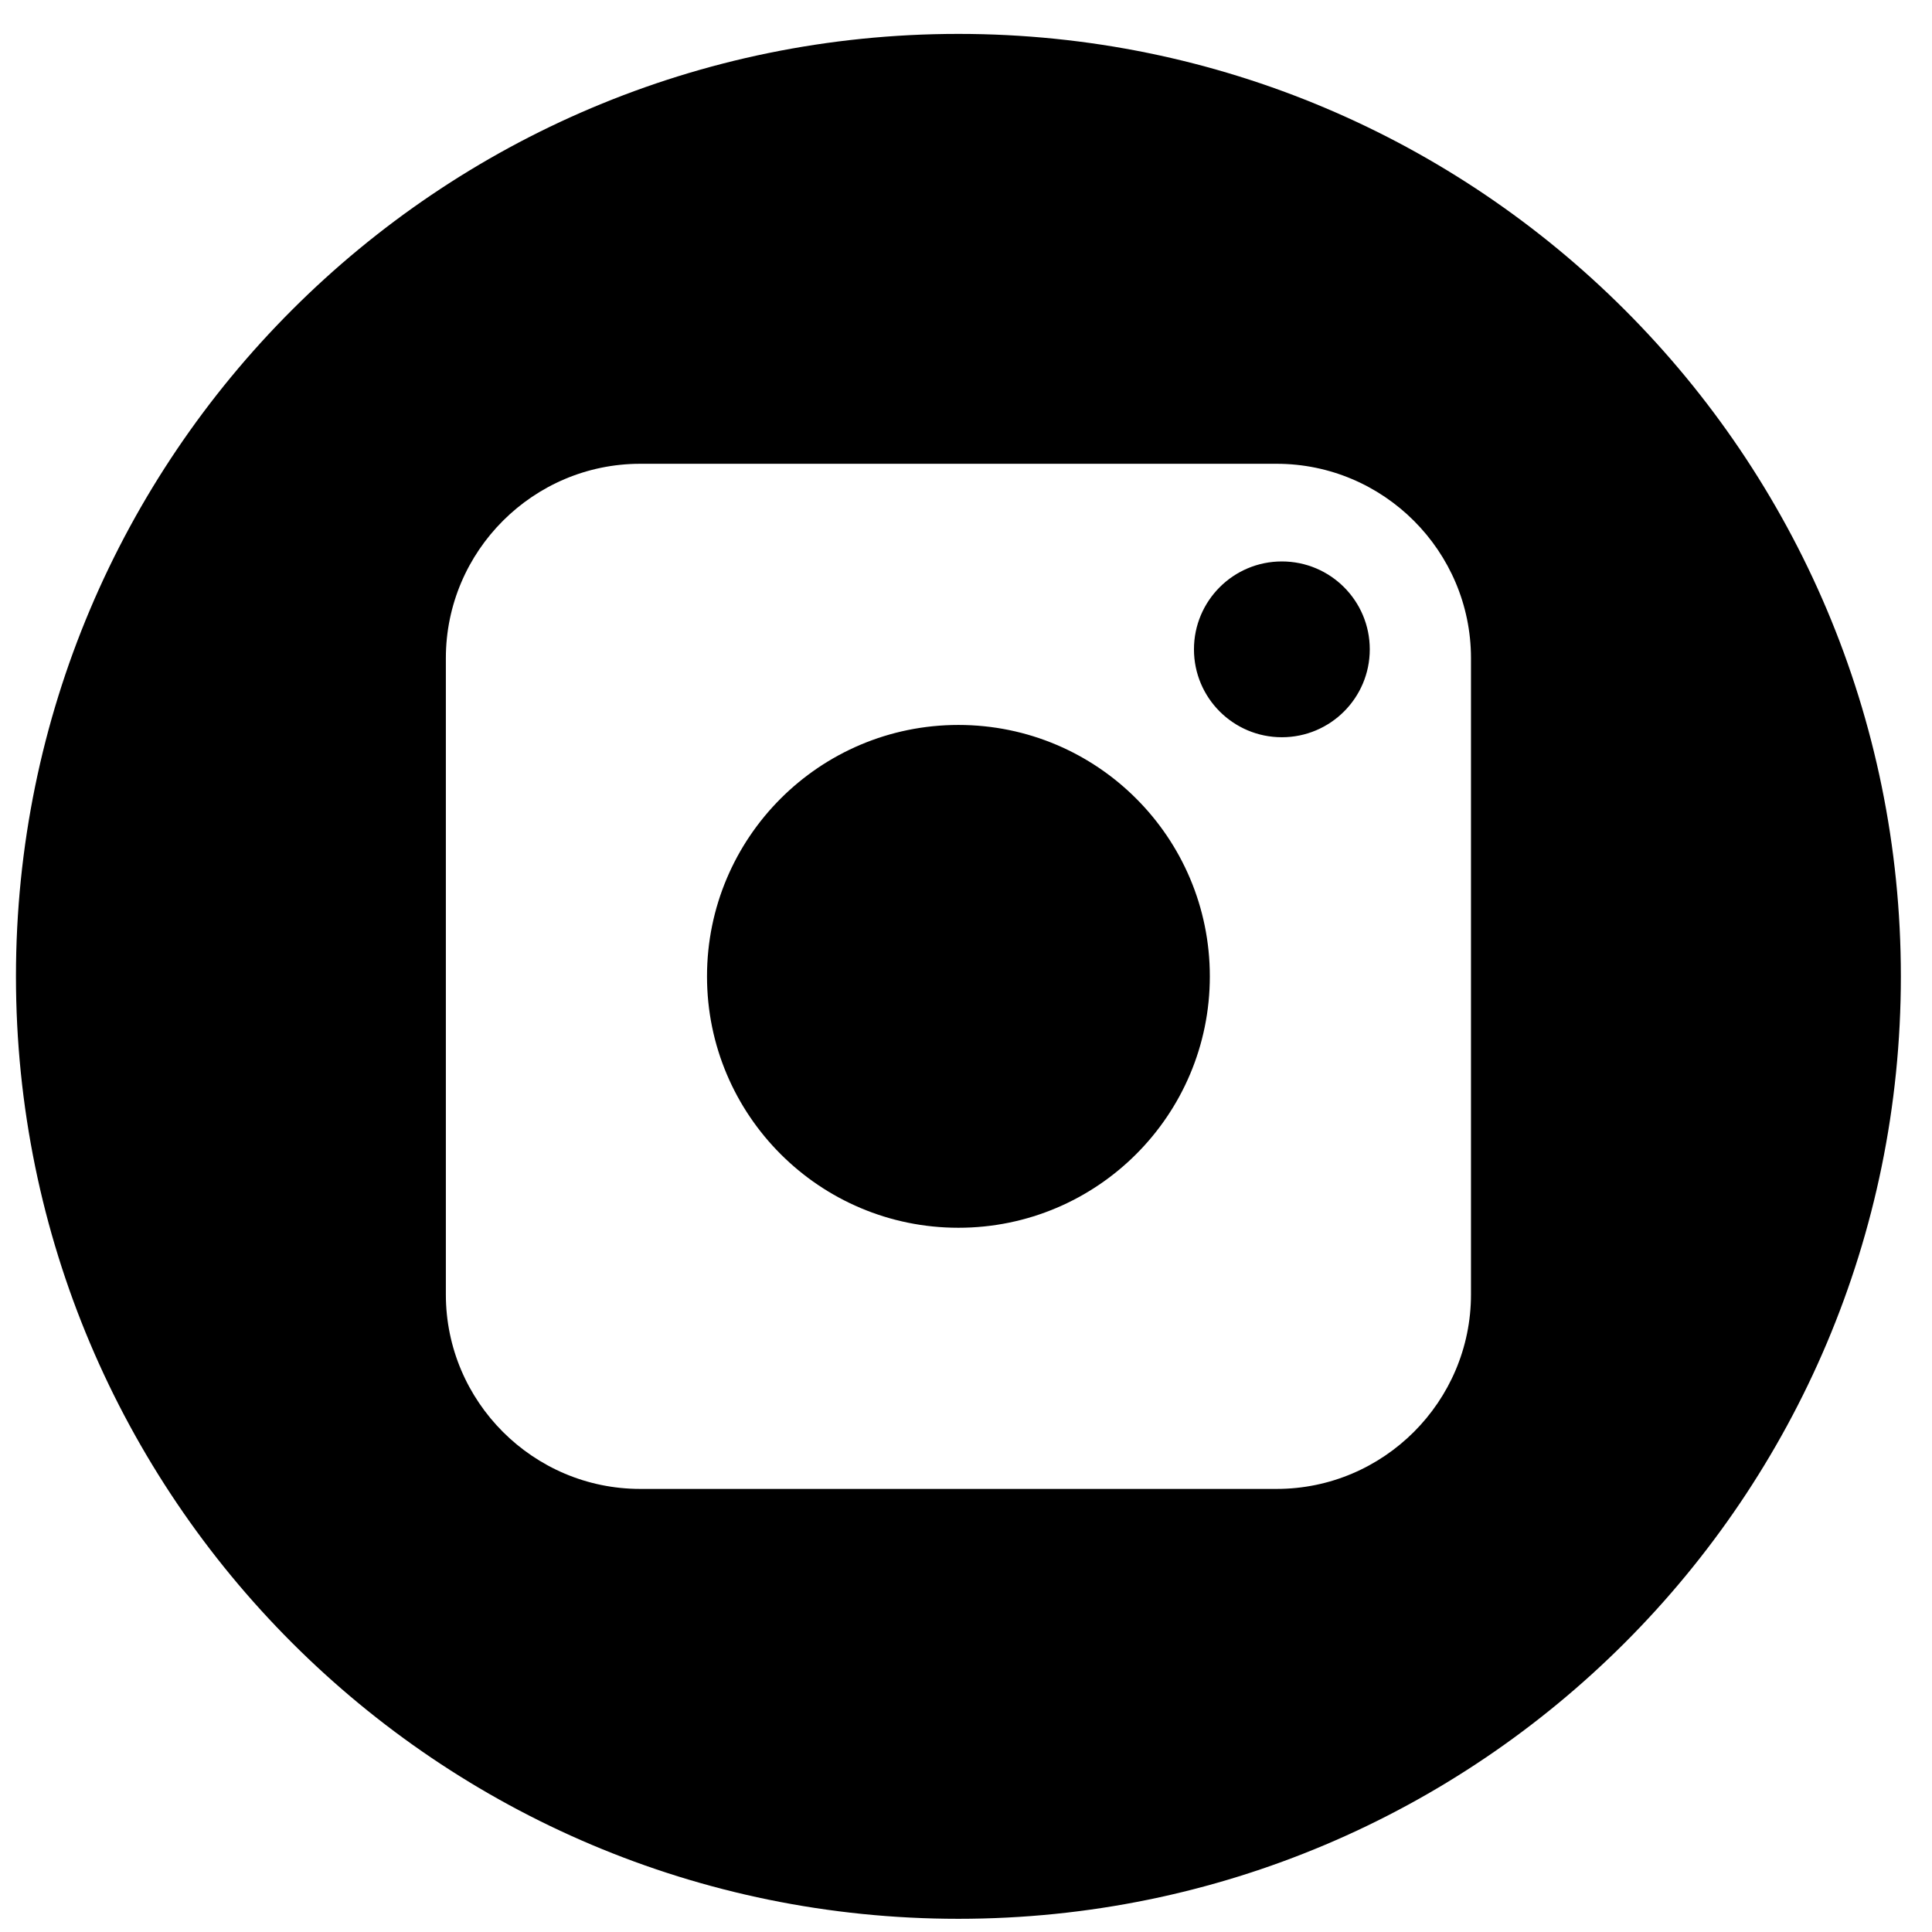 <?xml version="1.0" encoding="UTF-8"?> <!-- Creator: CorelDRAW 2019 (64-Bit) --> <svg xmlns="http://www.w3.org/2000/svg" xmlns:xlink="http://www.w3.org/1999/xlink" xmlns:xodm="http://www.corel.com/coreldraw/odm/2003" xml:space="preserve" width="13mm" height="13mm" style="shape-rendering:geometricPrecision; text-rendering:geometricPrecision; image-rendering:optimizeQuality; fill-rule:evenodd; clip-rule:evenodd" viewBox="0 0 1300 1300"> <defs> <style type="text/css"> <![CDATA[ .fil0 {fill:black} ]]> </style> </defs> <g id="Слой_x0020_1">  <path class="fil0" d="M644.9 22.81c350.23,0 634.15,283.92 634.15,634.16 0,350.23 -283.92,634.15 -634.15,634.15 -350.24,0 -634.16,-283.92 -634.16,-634.15 0,-350.24 283.92,-634.16 634.16,-634.16zm-214.1 289.26l428.2 0c72.03,0 130.79,58.76 130.79,130.8l0 428.19c0,72.04 -58.76,130.8 -130.79,130.8l-428.2 0c-72.04,0 -130.79,-58.76 -130.79,-130.8l0 -428.19c0,-72.04 58.75,-130.8 130.79,-130.8zm431.74 65.71c32.67,0 59.15,26.48 59.15,59.15 0,32.66 -26.48,59.14 -59.15,59.14 -32.66,0 -59.15,-26.48 -59.15,-59.14 0,-32.67 26.49,-59.15 59.15,-59.15zm-217.64 110.02c93.43,0 169.17,75.74 169.17,169.17 0,93.42 -75.74,169.16 -169.17,169.16 -93.43,0 -169.17,-75.74 -169.17,-169.16 0,-93.43 75.74,-169.17 169.17,-169.17z"></path> </g> </svg> 